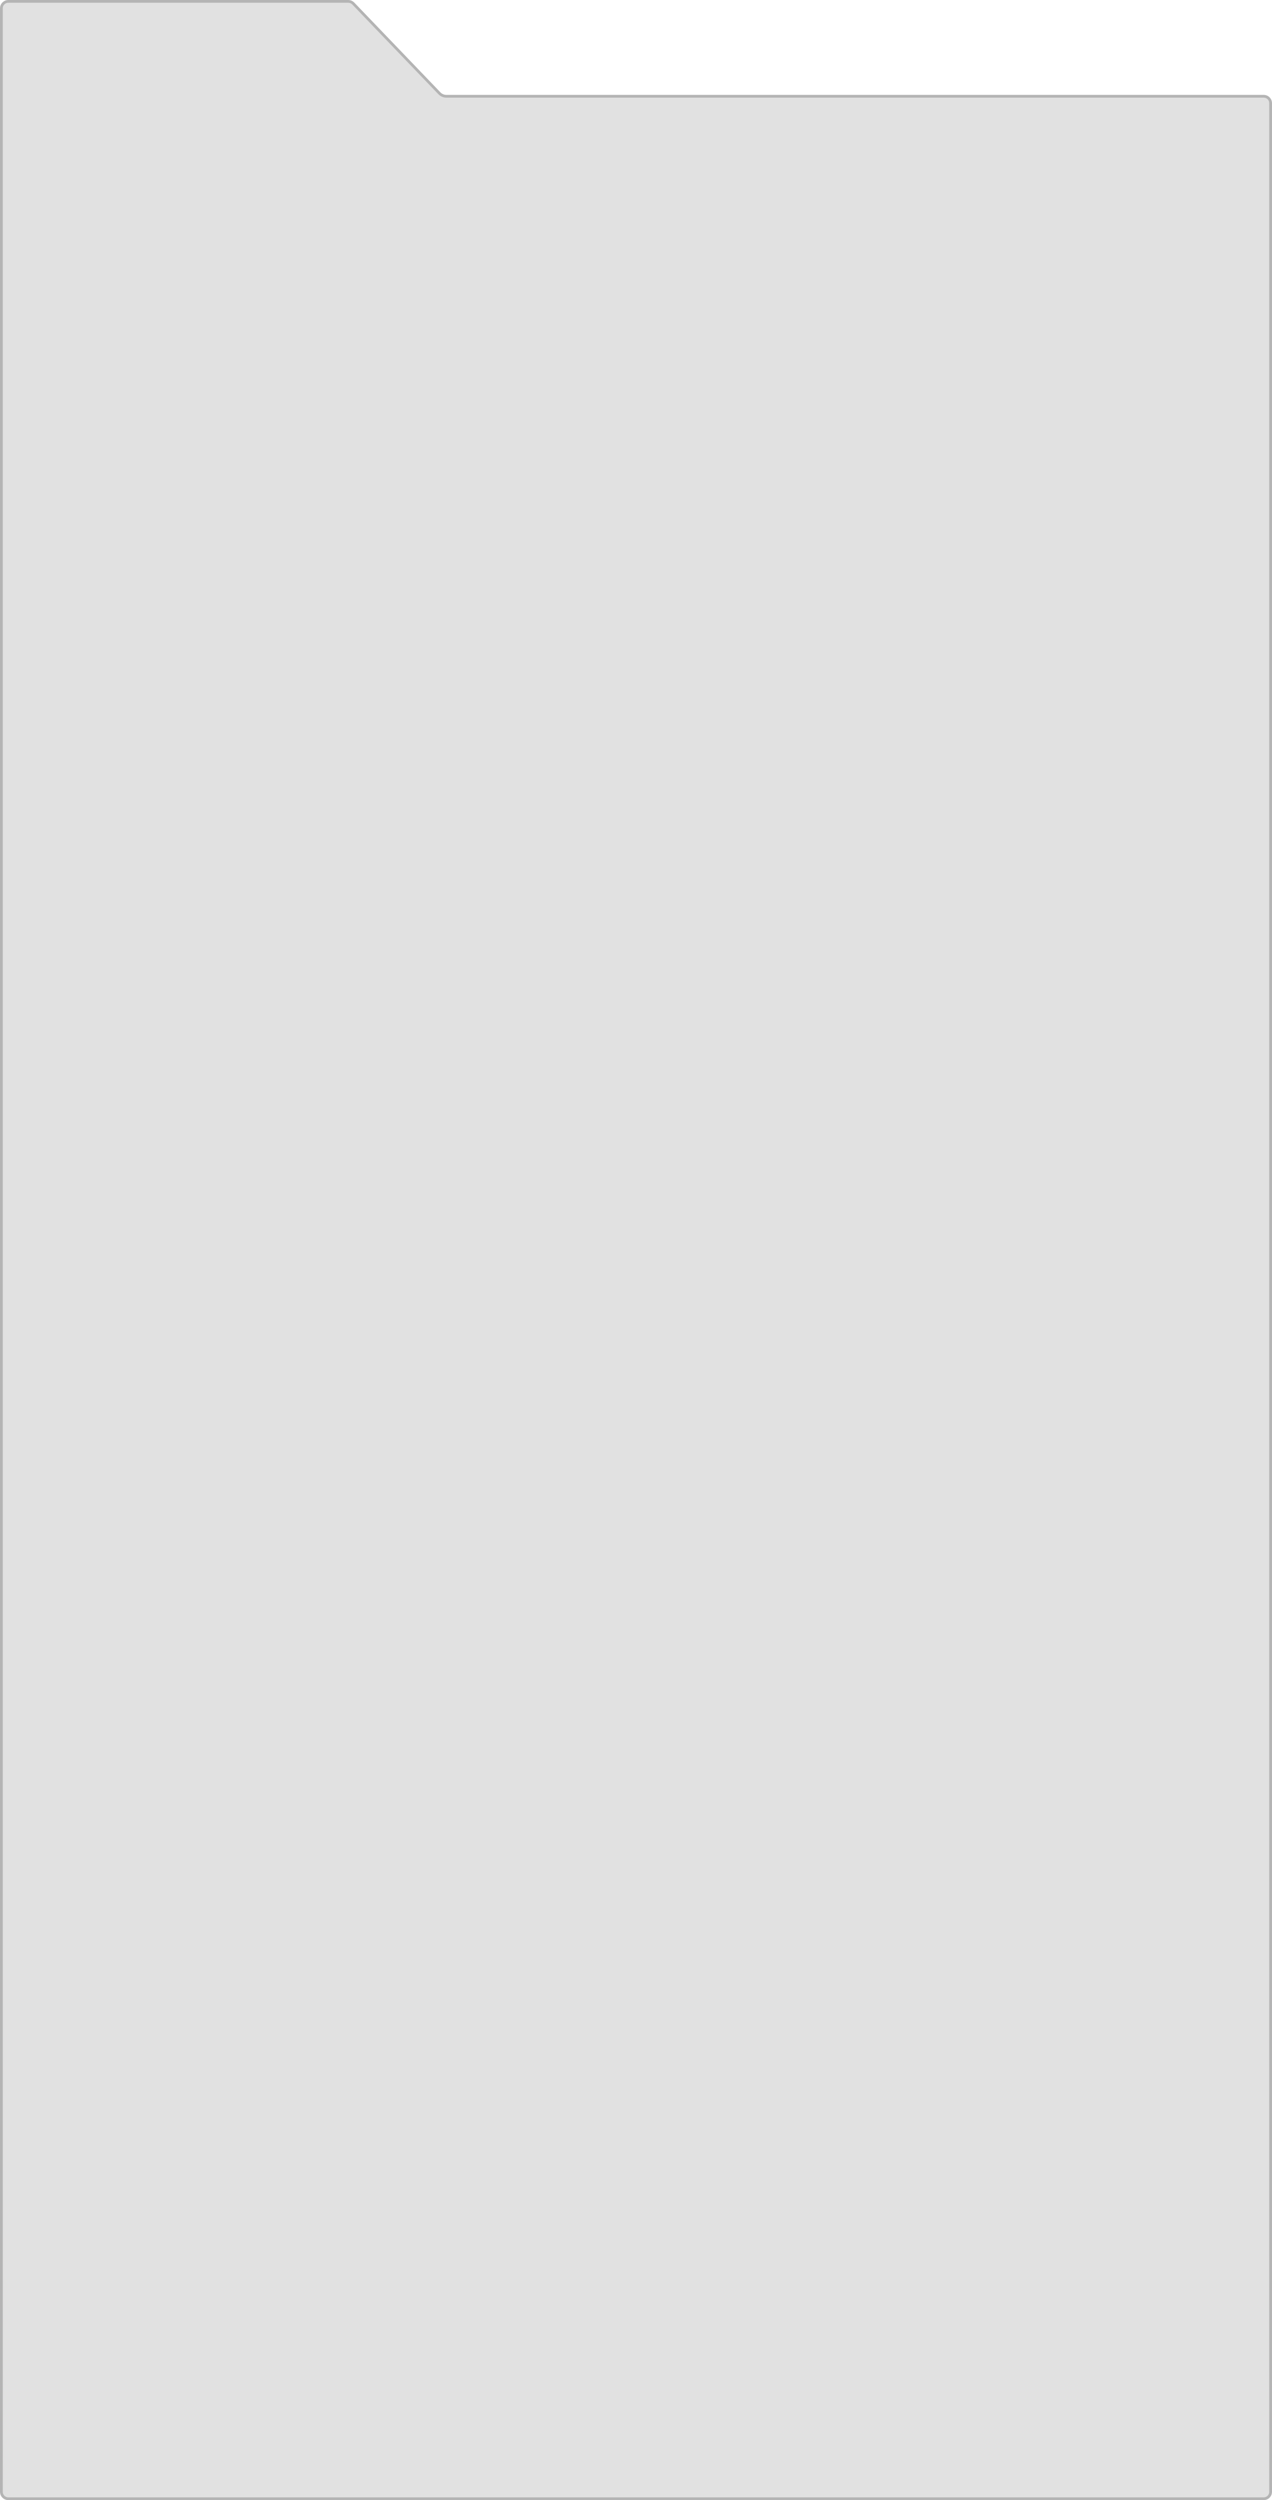 <?xml version="1.0" encoding="UTF-8"?> <svg xmlns="http://www.w3.org/2000/svg" width="461" height="906" viewBox="0 0 461 906" fill="none"> <g filter="url(#filter0_iiii_273_161)"> <path d="M0 3C0 1.343 1.343 0 3 0H126.221C127.038 0 127.82 0.333 128.386 0.923L159.614 33.463C160.18 34.052 160.962 34.385 161.779 34.385H458C459.657 34.385 461 35.728 461 37.385V903C461 904.657 459.657 906 458 906H3C1.343 906 0 904.657 0 903V3Z" fill="#E1E1E1"></path> </g> <path d="M460.5 37.385V903C460.5 904.381 459.381 905.5 458 905.5H3C1.619 905.5 0.5 904.381 0.5 903V3C0.5 1.619 1.619 0.5 3 0.5H126.221C126.902 0.5 127.553 0.778 128.025 1.269L159.254 33.809C159.914 34.496 160.826 34.885 161.779 34.885H458C459.381 34.885 460.5 36.005 460.5 37.385Z" stroke="black" stroke-opacity="0.2"></path> <defs> <filter id="filter0_iiii_273_161" x="0" y="0" width="461" height="906" filterUnits="userSpaceOnUse" color-interpolation-filters="sRGB"> <feFlood flood-opacity="0" result="BackgroundImageFix"></feFlood> <feBlend mode="normal" in="SourceGraphic" in2="BackgroundImageFix" result="shape"></feBlend> <feColorMatrix in="SourceAlpha" type="matrix" values="0 0 0 0 0 0 0 0 0 0 0 0 0 0 0 0 0 0 127 0" result="hardAlpha"></feColorMatrix> <feOffset dx="2" dy="2"></feOffset> <feComposite in2="hardAlpha" operator="arithmetic" k2="-1" k3="1"></feComposite> <feColorMatrix type="matrix" values="0 0 0 0 1 0 0 0 0 1 0 0 0 0 1 0 0 0 0.25 0"></feColorMatrix> <feBlend mode="normal" in2="shape" result="effect1_innerShadow_273_161"></feBlend> <feColorMatrix in="SourceAlpha" type="matrix" values="0 0 0 0 0 0 0 0 0 0 0 0 0 0 0 0 0 0 127 0" result="hardAlpha"></feColorMatrix> <feOffset dx="1" dy="1"></feOffset> <feComposite in2="hardAlpha" operator="arithmetic" k2="-1" k3="1"></feComposite> <feColorMatrix type="matrix" values="0 0 0 0 1 0 0 0 0 1 0 0 0 0 1 0 0 0 0.25 0"></feColorMatrix> <feBlend mode="normal" in2="effect1_innerShadow_273_161" result="effect2_innerShadow_273_161"></feBlend> <feColorMatrix in="SourceAlpha" type="matrix" values="0 0 0 0 0 0 0 0 0 0 0 0 0 0 0 0 0 0 127 0" result="hardAlpha"></feColorMatrix> <feOffset dx="-2" dy="-2"></feOffset> <feComposite in2="hardAlpha" operator="arithmetic" k2="-1" k3="1"></feComposite> <feColorMatrix type="matrix" values="0 0 0 0 0 0 0 0 0 0 0 0 0 0 0 0 0 0 0.25 0"></feColorMatrix> <feBlend mode="normal" in2="effect2_innerShadow_273_161" result="effect3_innerShadow_273_161"></feBlend> <feColorMatrix in="SourceAlpha" type="matrix" values="0 0 0 0 0 0 0 0 0 0 0 0 0 0 0 0 0 0 127 0" result="hardAlpha"></feColorMatrix> <feOffset dx="-1" dy="-1"></feOffset> <feComposite in2="hardAlpha" operator="arithmetic" k2="-1" k3="1"></feComposite> <feColorMatrix type="matrix" values="0 0 0 0 0 0 0 0 0 0 0 0 0 0 0 0 0 0 0.25 0"></feColorMatrix> <feBlend mode="normal" in2="effect3_innerShadow_273_161" result="effect4_innerShadow_273_161"></feBlend> </filter> </defs> </svg> 